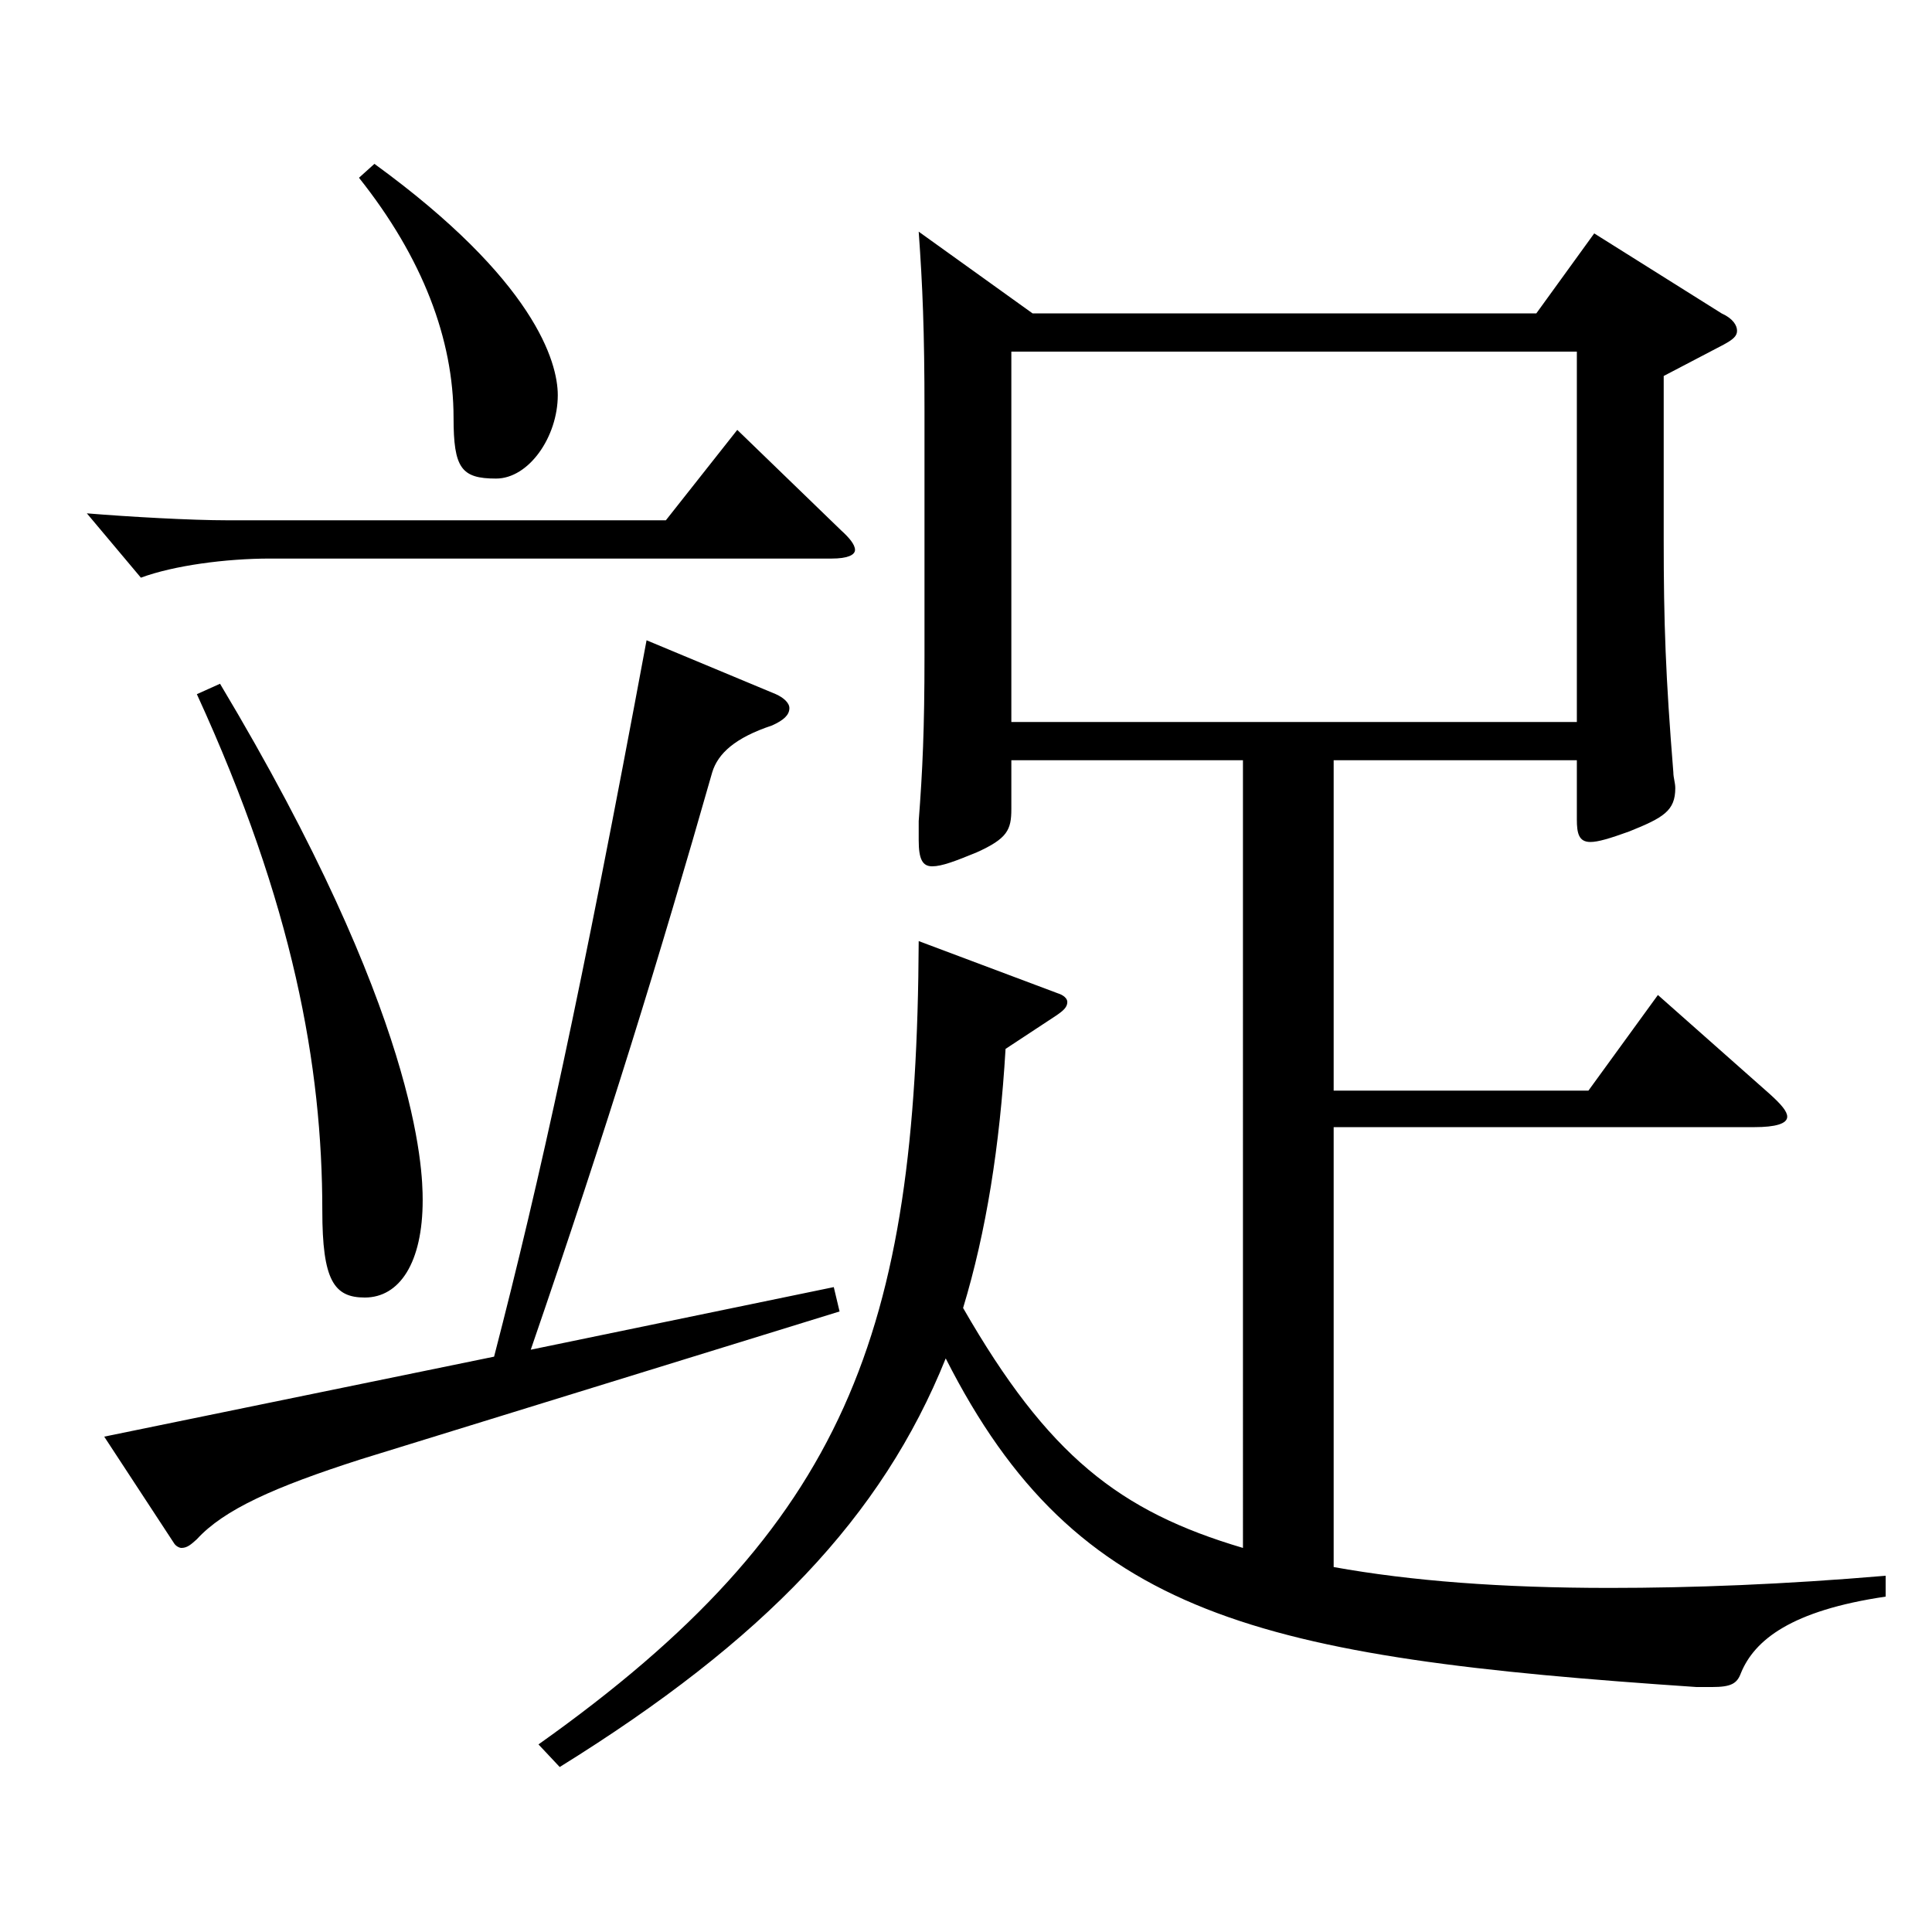 <?xml version="1.0" encoding="utf-8"?>
<!-- Generator: Adobe Illustrator 16.0.0, SVG Export Plug-In . SVG Version: 6.00 Build 0)  -->
<!DOCTYPE svg PUBLIC "-//W3C//DTD SVG 1.1//EN" "http://www.w3.org/Graphics/SVG/1.1/DTD/svg11.dtd">
<svg version="1.1" id="图层_1" xmlns="http://www.w3.org/2000/svg" xmlns:xlink="http://www.w3.org/1999/xlink" x="0px" y="0px"
	 width="1000px" height="1000px" viewBox="0 0 1000 1000" enable-background="new 0 0 1000 1000" xml:space="preserve">
<path d="M435.559,274.708c3.995,3.6,6.992,7.2,6.992,9.9c0,2.699-3.996,4.5-11.987,4.5H139.856c-22.978,0-49.95,3.6-66.933,9.899
	l-27.972-33.3c21.978,1.8,53.945,3.6,72.926,3.6h226.771l36.963-46.799L435.559,274.708z M255.739,702.205
	c23.976-92.699,44.955-188.099,78.921-370.798l66.933,27.9c3.995,1.8,6.992,4.5,6.992,7.2c0,3.6-2.997,6.3-8.99,8.999
	c-18.981,6.301-27.972,14.4-30.969,24.301c-26.974,94.499-53.946,182.698-93.905,298.798l156.842-32.4l2.997,12.601l-247.751,76.499
	c-44.954,14.4-70.928,26.1-84.914,41.399c-2.997,2.7-4.995,4.5-7.992,4.5c-0.999,0-2.997-0.899-3.996-2.699l-35.964-54.9
	L255.739,702.205z M113.883,353.907c102.896,171.899,104.894,251.099,104.894,267.299c0,32.399-11.987,50.399-29.97,50.399
	c-15.983,0-21.978-9-21.978-45c0-74.699-14.985-158.398-64.935-267.298L113.883,353.907z M193.802,84.81
	c82.916,60.3,94.904,102.599,94.904,119.699c0,21.6-14.984,43.199-31.968,43.199c-17.981,0-21.978-5.399-21.978-31.5
	c0-40.499-15.984-82.799-48.951-124.199L193.802,84.81z M534.458,162.209h260.737l29.97-41.4l65.934,41.4
	c5.994,2.7,7.992,6.3,7.992,9s-1.998,4.5-6.993,7.199l-30.969,16.2v84.6c0,43.199,0.999,71.1,4.995,120.6
	c0,2.699,0.999,5.399,0.999,8.1c0,11.7-5.994,15.3-23.976,22.5c-9.99,3.6-15.984,5.399-19.98,5.399c-5.993,0-6.992-4.5-6.992-11.699
	v-30.601H690.302v170.999h131.866l35.964-49.499l57.941,51.299c5.994,5.4,8.991,9,8.991,11.7c0,3.6-5.994,5.4-16.982,5.4h-217.78
	v227.698c39.959,7.2,86.912,10.8,142.855,10.8c42.957,0,89.909-1.8,142.856-6.3v10.8c-48.951,7.2-67.932,22.5-74.925,39.6
	c-1.998,5.4-4.995,7.2-14.985,7.2h-7.991c-226.771-15.3-320.677-36-388.608-170.099c-32.967,81.899-93.905,145.799-199.799,211.498
	l-10.989-11.7c159.839-113.398,195.803-213.298,196.802-415.797l71.928,27c2.997,0.9,4.995,2.7,4.995,4.5c0,2.7-1.998,4.5-5.994,7.2
	l-25.974,17.1c-2.997,50.399-9.99,94.499-21.978,134.099c43.955,76.5,80.918,105.3,144.854,124.199V393.507H523.47v25.2
	c0,10.8-1.998,15.3-17.982,22.5c-10.988,4.5-17.981,7.2-22.977,7.2s-6.993-3.601-6.993-13.5v-9.9
	c1.998-26.1,2.997-47.699,2.997-85.499V212.608c0-41.399-0.999-64.8-2.997-92.699L534.458,162.209z M816.175,373.707V182.009H523.47
	v191.698H816.175z"/>
</svg>
